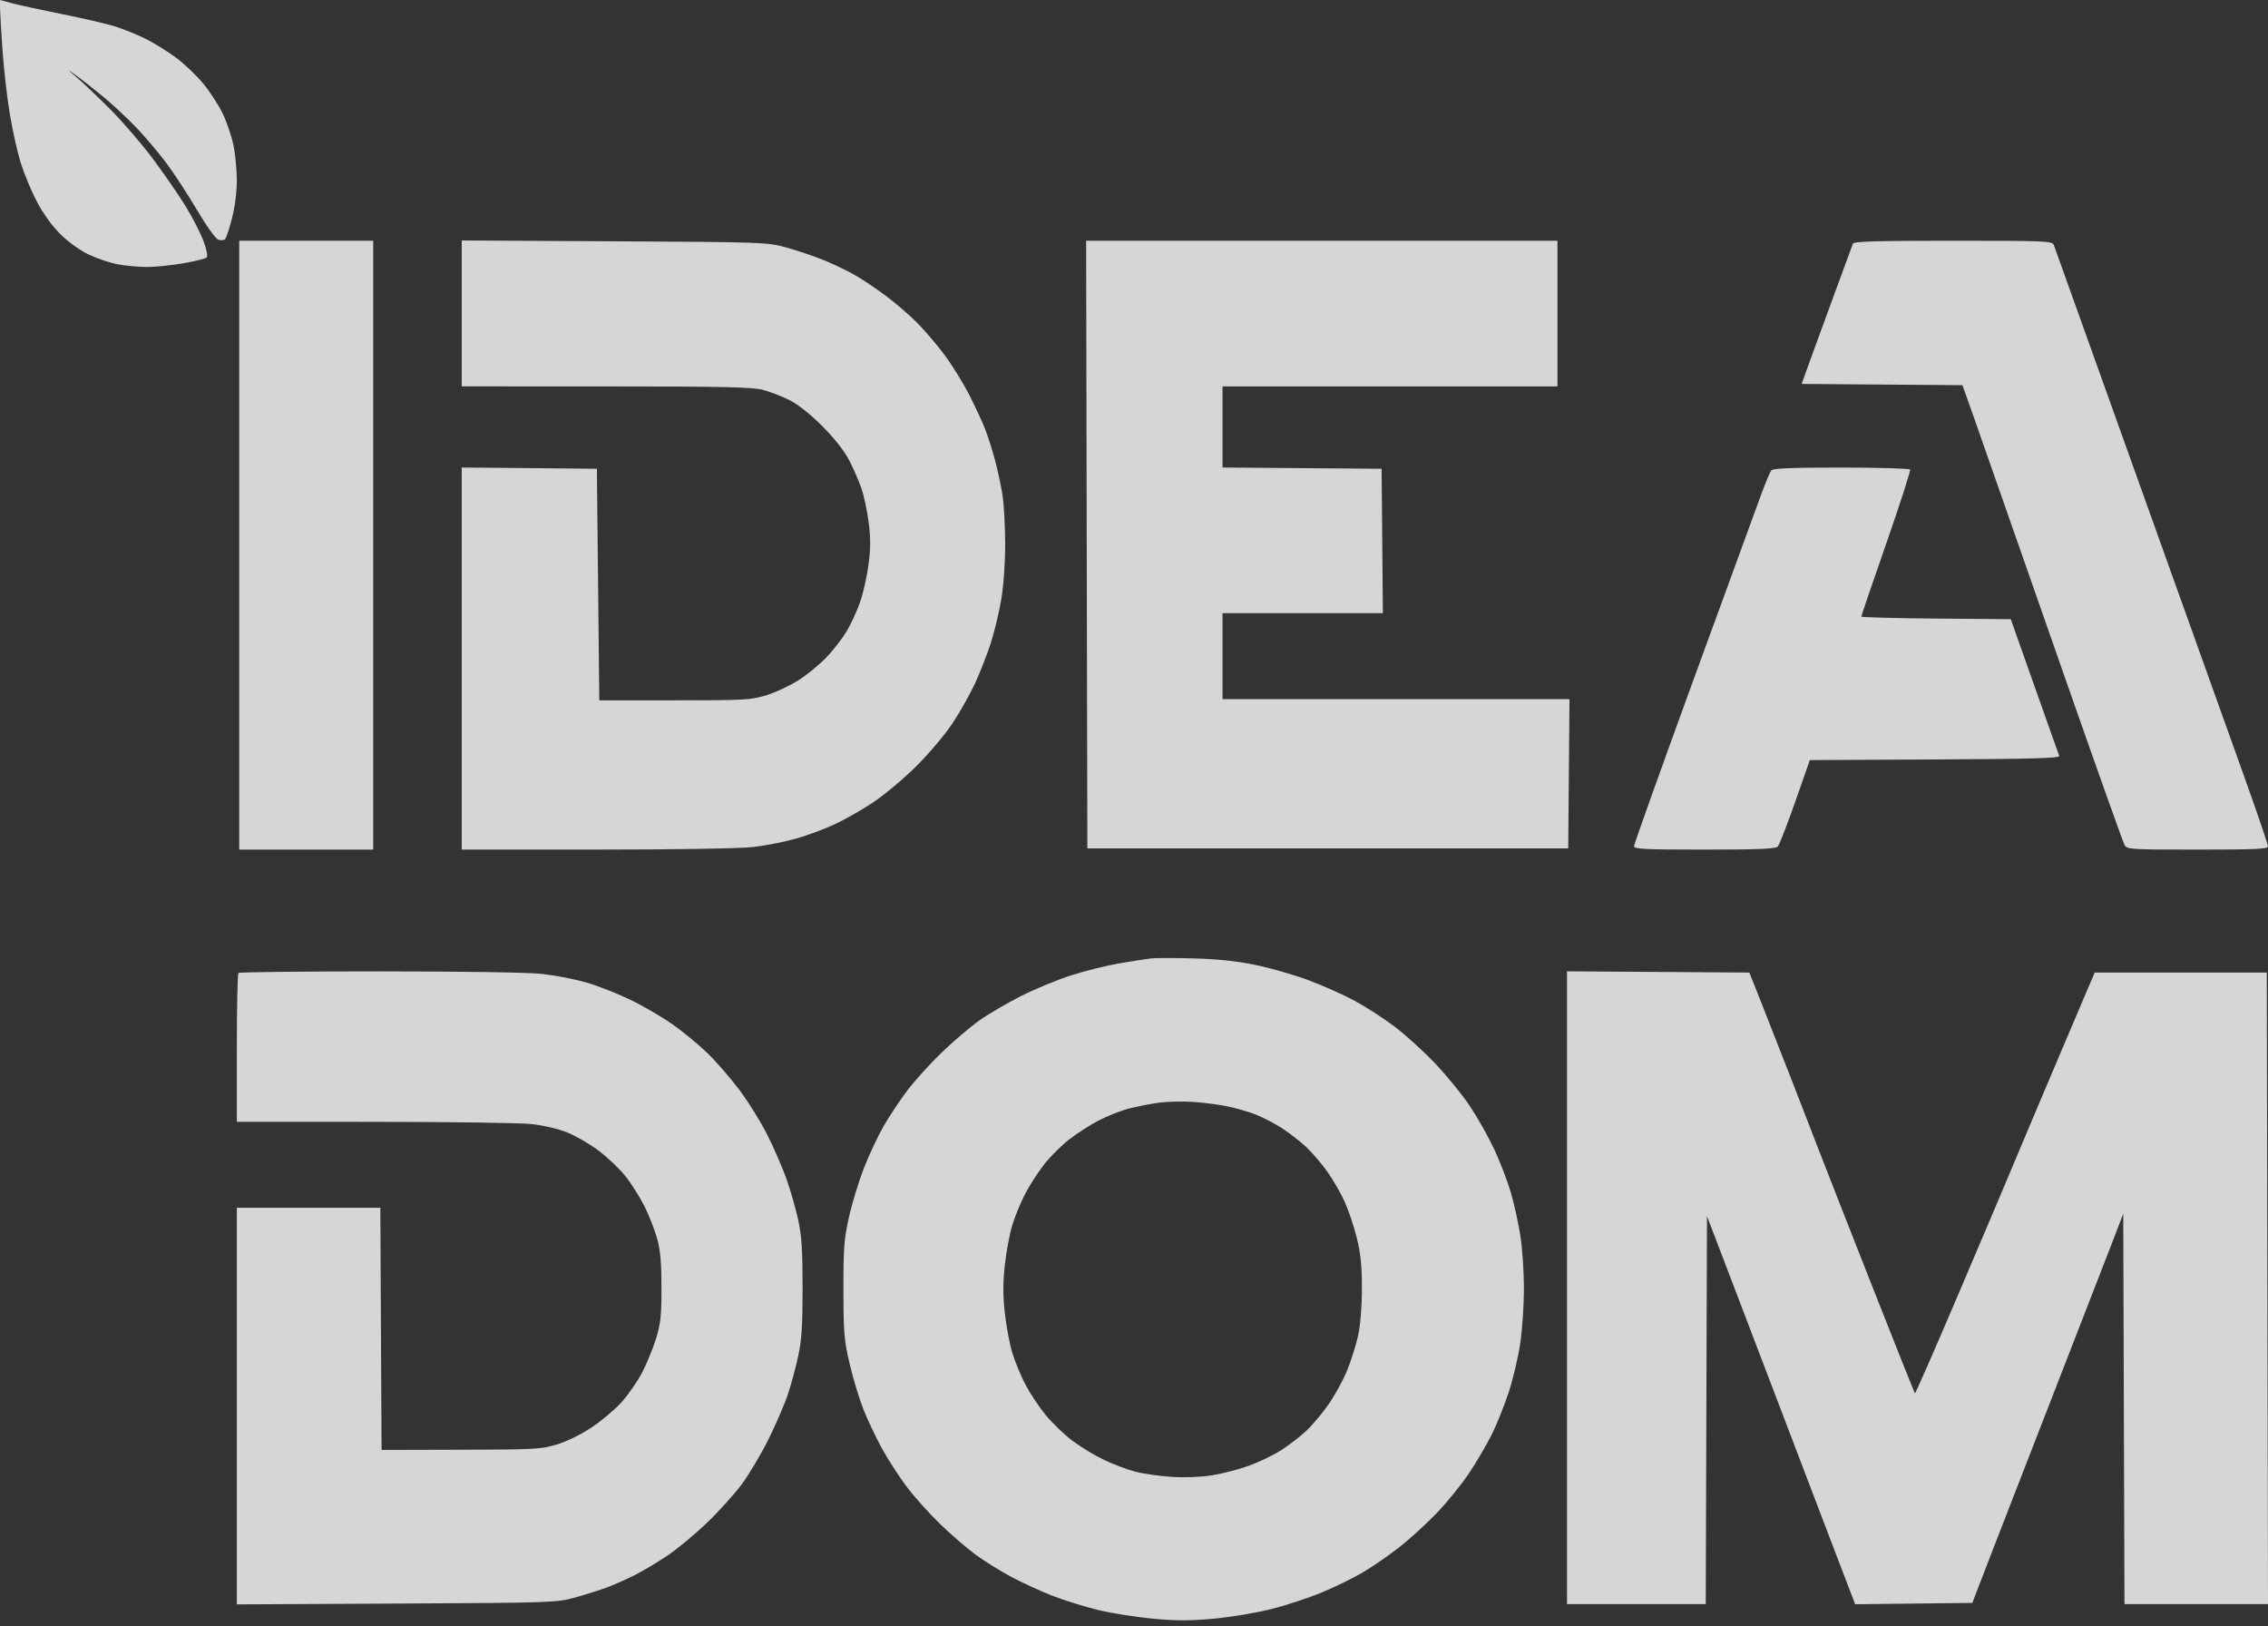 <?xml version="1.0" encoding="UTF-8"?> <svg xmlns="http://www.w3.org/2000/svg" width="113" height="81" viewBox="0 0 113 81" fill="none"><rect x="0" y="0" width="113" height="81" fill="#333333" stroke="none"/><g opacity="0.8"><path d="M11.919 27.157V42.323H15.257H18.594V27.157V11.992H15.257H11.919V27.157Z" fill="white"></path><path d="M23.005 15.613V19.247L30.186 19.249C36.03 19.25 37.487 19.282 38.008 19.42C38.36 19.514 38.95 19.739 39.319 19.921C39.734 20.126 40.356 20.617 40.949 21.207C41.542 21.799 42.054 22.443 42.295 22.902C42.508 23.309 42.788 23.945 42.916 24.316C43.044 24.687 43.208 25.457 43.281 26.027C43.381 26.805 43.379 27.329 43.274 28.122C43.198 28.703 43.008 29.545 42.852 29.992C42.697 30.439 42.392 31.101 42.174 31.462C41.957 31.823 41.506 32.402 41.173 32.749C40.84 33.096 40.226 33.601 39.807 33.871C39.389 34.141 38.669 34.48 38.208 34.624C37.417 34.871 37.151 34.886 33.614 34.887L29.859 34.889L29.799 29.12L29.739 23.351L26.372 23.319L23.005 23.288V32.805V42.322H29.685C33.633 42.322 36.832 42.27 37.507 42.195C38.136 42.125 39.107 41.936 39.666 41.774C40.225 41.613 41.083 41.296 41.574 41.069C42.065 40.843 42.928 40.351 43.493 39.977C44.058 39.602 45.033 38.785 45.66 38.162C46.287 37.539 47.099 36.575 47.466 36.018C47.833 35.462 48.331 34.579 48.573 34.056C48.815 33.532 49.163 32.649 49.346 32.093C49.529 31.537 49.769 30.55 49.88 29.899C50.002 29.183 50.081 28.078 50.081 27.104C50.08 26.217 50.02 25.117 49.948 24.659C49.876 24.201 49.709 23.425 49.579 22.935C49.448 22.444 49.227 21.748 49.088 21.388C48.948 21.029 48.592 20.257 48.294 19.674C47.997 19.091 47.447 18.201 47.072 17.696C46.697 17.192 46.077 16.463 45.693 16.077C45.31 15.691 44.594 15.076 44.103 14.711C43.611 14.346 42.914 13.882 42.553 13.679C42.193 13.477 41.514 13.153 41.044 12.96C40.575 12.767 39.744 12.486 39.197 12.335C38.216 12.065 38.102 12.061 30.604 12.02L23.005 11.979V15.613Z" fill="white"></path><path d="M92.318 12.141C92.29 12.223 91.91 13.253 91.475 14.431C91.04 15.608 90.477 17.146 90.224 17.849L89.764 19.126L93.77 19.157L97.777 19.188L98.368 20.854C98.692 21.769 99.405 23.803 99.95 25.373C100.495 26.943 102.019 31.297 103.336 35.048C104.653 38.799 105.786 41.97 105.853 42.095C105.969 42.311 106.149 42.323 109.487 42.323C112.372 42.323 112.999 42.294 112.999 42.161C112.999 42.072 112.485 40.559 111.856 38.8C111.228 37.042 109.274 31.588 107.515 26.682C105.755 21.775 103.887 16.557 103.362 15.085C102.839 13.613 102.373 12.315 102.328 12.2C102.251 12.007 101.9 11.992 97.308 11.992C93.465 11.992 92.359 12.025 92.318 12.141Z" fill="white"></path><path d="M88.244 23.441C88.183 23.523 87.965 24.044 87.76 24.6C87.555 25.156 86.042 29.296 84.399 33.799C82.756 38.302 81.412 42.062 81.412 42.155C81.412 42.296 81.974 42.323 84.924 42.323C87.58 42.323 88.469 42.286 88.574 42.174C88.65 42.092 89.041 41.089 89.443 39.944L90.173 37.863L96.414 37.832C101.322 37.807 102.642 37.769 102.598 37.653C102.568 37.572 102.372 37.024 102.164 36.435C101.956 35.846 101.425 34.348 100.985 33.105L100.184 30.845L96.46 30.814C94.412 30.796 92.736 30.752 92.736 30.715C92.736 30.678 93.297 29.038 93.982 27.069C94.668 25.1 95.201 23.445 95.167 23.391C95.134 23.337 93.587 23.292 91.73 23.292C89.169 23.292 88.328 23.328 88.244 23.441Z" fill="white"></path><path d="M11.879 48.468C11.836 48.512 11.8 50.197 11.8 52.215V55.882L18.624 55.884C22.377 55.885 25.905 55.935 26.465 55.993C27.053 56.055 27.806 56.23 28.253 56.409C28.677 56.579 29.384 56.988 29.823 57.317C30.263 57.646 30.866 58.221 31.163 58.594C31.461 58.967 31.89 59.647 32.118 60.105C32.345 60.563 32.627 61.285 32.744 61.711C32.902 62.283 32.957 62.916 32.957 64.149C32.957 65.562 32.915 65.949 32.678 66.706C32.525 67.197 32.214 67.951 31.987 68.383C31.761 68.815 31.308 69.469 30.98 69.835C30.653 70.201 29.981 70.771 29.487 71.1C28.962 71.451 28.24 71.806 27.749 71.955C26.968 72.192 26.639 72.21 22.961 72.218L19.011 72.228L18.98 66.196L18.95 60.164H15.375H11.8V70.043V79.921L19.756 79.881C27.565 79.841 27.73 79.835 28.666 79.575C29.191 79.428 29.902 79.204 30.246 79.075C30.59 78.946 31.207 78.673 31.617 78.467C32.026 78.26 32.762 77.822 33.252 77.492C33.742 77.162 34.622 76.434 35.208 75.873C35.793 75.313 36.573 74.451 36.941 73.959C37.309 73.468 37.914 72.451 38.287 71.7C38.66 70.948 39.098 69.933 39.26 69.442C39.423 68.951 39.654 68.095 39.773 67.539C39.942 66.751 39.99 66.003 39.989 64.149C39.989 62.274 39.941 61.556 39.767 60.759C39.645 60.203 39.384 59.293 39.188 58.737C38.991 58.181 38.561 57.191 38.233 56.536C37.904 55.882 37.271 54.865 36.826 54.276C36.38 53.688 35.676 52.876 35.261 52.473C34.846 52.07 34.078 51.434 33.553 51.059C33.029 50.685 32.063 50.12 31.408 49.803C30.752 49.486 29.753 49.096 29.188 48.935C28.622 48.775 27.646 48.586 27.017 48.516C26.336 48.44 23.062 48.389 18.917 48.389C15.09 48.389 11.923 48.425 11.879 48.468Z" fill="white"></path><path fill-rule="evenodd" clip-rule="evenodd" d="M57.334 47.745C57.105 47.773 56.407 47.881 55.785 47.986C55.162 48.091 54.082 48.359 53.384 48.581C52.687 48.804 51.549 49.274 50.855 49.626C50.161 49.978 49.23 50.524 48.786 50.84C48.341 51.156 47.504 51.869 46.926 52.424C46.348 52.98 45.572 53.836 45.201 54.328C44.83 54.82 44.296 55.625 44.015 56.117C43.733 56.609 43.294 57.547 43.038 58.201C42.783 58.855 42.449 59.953 42.296 60.64C42.054 61.725 42.018 62.2 42.022 64.267C42.026 66.412 42.057 66.776 42.34 67.97C42.512 68.698 42.822 69.715 43.028 70.23C43.234 70.745 43.642 71.604 43.934 72.14C44.226 72.676 44.779 73.533 45.162 74.044C45.544 74.555 46.308 75.406 46.858 75.935C47.408 76.465 48.201 77.149 48.621 77.455C49.041 77.762 49.818 78.246 50.349 78.532C50.88 78.817 51.799 79.242 52.391 79.475C52.983 79.709 54.025 80.034 54.706 80.199C55.387 80.364 56.626 80.56 57.459 80.636C58.621 80.742 59.327 80.741 60.494 80.632C61.331 80.553 62.614 80.338 63.346 80.153C64.078 79.969 65.21 79.596 65.863 79.324C66.515 79.052 67.424 78.609 67.883 78.339C68.342 78.07 69.147 77.517 69.671 77.11C70.195 76.704 71.055 75.923 71.581 75.374C72.108 74.826 72.839 73.923 73.207 73.367C73.576 72.811 74.073 71.963 74.314 71.483C74.554 71.003 74.932 70.066 75.154 69.401C75.375 68.737 75.641 67.624 75.743 66.929C75.846 66.233 75.929 65.002 75.928 64.193C75.928 63.384 75.85 62.213 75.756 61.591C75.661 60.97 75.447 59.992 75.279 59.419C75.112 58.845 74.738 57.869 74.448 57.25C74.159 56.631 73.609 55.658 73.227 55.088C72.845 54.518 72.061 53.558 71.484 52.954C70.907 52.35 70.004 51.532 69.477 51.134C68.95 50.737 68.071 50.169 67.525 49.872C66.979 49.574 65.951 49.112 65.24 48.844C64.531 48.577 63.333 48.23 62.579 48.074C61.629 47.877 60.678 47.776 59.48 47.743C58.529 47.717 57.564 47.718 57.334 47.745ZM62.568 55.521C62.226 55.386 61.592 55.203 61.16 55.113C60.728 55.023 59.945 54.922 59.42 54.889C58.896 54.856 58.132 54.875 57.724 54.932C57.316 54.988 56.652 55.119 56.249 55.222C55.846 55.325 55.161 55.595 54.727 55.824C54.292 56.051 53.629 56.479 53.253 56.775C52.876 57.07 52.326 57.618 52.031 57.994C51.735 58.37 51.31 59.025 51.088 59.45C50.865 59.875 50.573 60.58 50.44 61.016C50.306 61.452 50.137 62.348 50.065 63.008C49.967 63.887 49.967 64.528 50.065 65.408C50.137 66.068 50.306 66.965 50.44 67.4C50.573 67.836 50.865 68.541 51.088 68.967C51.311 69.394 51.759 70.069 52.082 70.469C52.407 70.868 53.01 71.45 53.423 71.763C53.837 72.075 54.551 72.508 55.01 72.726C55.469 72.943 56.166 73.206 56.56 73.31C56.953 73.414 57.768 73.53 58.372 73.569C59.034 73.611 59.838 73.58 60.398 73.49C60.909 73.408 61.735 73.193 62.234 73.012C62.733 72.83 63.445 72.488 63.817 72.251C64.189 72.013 64.74 71.592 65.043 71.314C65.345 71.037 65.85 70.445 66.164 69.999C66.478 69.554 66.899 68.796 67.1 68.313C67.301 67.831 67.552 67.045 67.658 66.566C67.778 66.027 67.853 65.127 67.855 64.208C67.857 63.091 67.796 62.464 67.606 61.685C67.467 61.115 67.192 60.294 66.995 59.86C66.797 59.426 66.4 58.74 66.112 58.337C65.823 57.933 65.341 57.377 65.04 57.1C64.739 56.824 64.2 56.41 63.842 56.181C63.484 55.953 62.911 55.656 62.568 55.521Z" fill="white"></path><path fill-rule="evenodd" clip-rule="evenodd" d="M78.074 64.147V79.909H81.53H84.987L85.017 70.245L85.048 60.581L85.958 62.959C86.46 64.267 87.552 67.131 88.386 69.323C89.221 71.514 90.472 74.793 91.166 76.61L92.429 79.913L95.348 79.881L98.267 79.849L99.392 76.935C100.011 75.332 101.426 71.693 102.536 68.847C103.645 66.001 104.831 62.95 105.171 62.067L105.788 60.461L105.818 70.185L105.849 79.909H109.425H113L112.97 64.178L112.94 48.448H108.653H104.367L103.731 49.935C103.381 50.753 102.45 52.947 101.661 54.811C100.872 56.676 100.049 58.63 99.831 59.153C99.613 59.676 98.538 62.208 97.441 64.778C96.344 67.348 95.43 69.434 95.409 69.413C95.389 69.392 94.454 67.049 93.332 64.205C92.211 61.361 90.994 58.258 90.627 57.309C90.26 56.361 89.638 54.755 89.244 53.741C88.85 52.727 88.22 51.122 87.844 50.173L87.159 48.448L82.616 48.417L78.074 48.386V64.147Z" fill="white"></path><path d="M0.001 0.376C0.002 0.582 0.056 1.528 0.123 2.476C0.189 3.425 0.354 4.87 0.49 5.688C0.627 6.506 0.873 7.603 1.037 8.126C1.201 8.649 1.557 9.505 1.828 10.027C2.132 10.613 2.579 11.235 2.996 11.651C3.404 12.058 3.972 12.467 4.428 12.684C4.845 12.881 5.503 13.1 5.892 13.171C6.281 13.242 6.931 13.3 7.337 13.3C7.742 13.3 8.551 13.217 9.133 13.116C9.715 13.015 10.239 12.884 10.298 12.825C10.36 12.763 10.294 12.424 10.136 12.002C9.988 11.607 9.596 10.841 9.265 10.3C8.934 9.758 8.205 8.7 7.646 7.948C7.086 7.195 6.116 6.067 5.489 5.44C4.863 4.813 4.109 4.097 3.814 3.848C3.309 3.422 3.306 3.415 3.755 3.731C4.017 3.916 4.637 4.401 5.133 4.809C5.629 5.218 6.398 5.936 6.842 6.406C7.286 6.876 7.953 7.669 8.324 8.169C8.695 8.67 9.371 9.707 9.824 10.474C10.291 11.265 10.748 11.901 10.879 11.942C11.006 11.983 11.157 11.968 11.215 11.91C11.273 11.852 11.429 11.383 11.56 10.868C11.706 10.302 11.8 9.551 11.799 8.969C11.797 8.44 11.72 7.646 11.626 7.205C11.532 6.763 11.294 6.068 11.097 5.658C10.9 5.249 10.471 4.587 10.144 4.187C9.817 3.786 9.212 3.205 8.798 2.894C8.384 2.584 7.697 2.155 7.271 1.941C6.845 1.727 6.143 1.444 5.712 1.311C5.281 1.178 4.101 0.904 3.09 0.703C2.079 0.501 0.97 0.26 0.626 0.168L0 0L0.001 0.376Z" fill="white"></path><path d="M54.145 27.128L54.176 42.263H66.155H78.135L78.166 38.546L78.198 34.829H69.554H60.911V32.688V30.547H64.906H68.9L68.869 26.949L68.837 23.351L64.874 23.32L60.911 23.289V21.268V19.248H69.254H77.598V15.62V11.992H65.857H54.115L54.145 27.128Z" fill="white"></path></g></svg> 